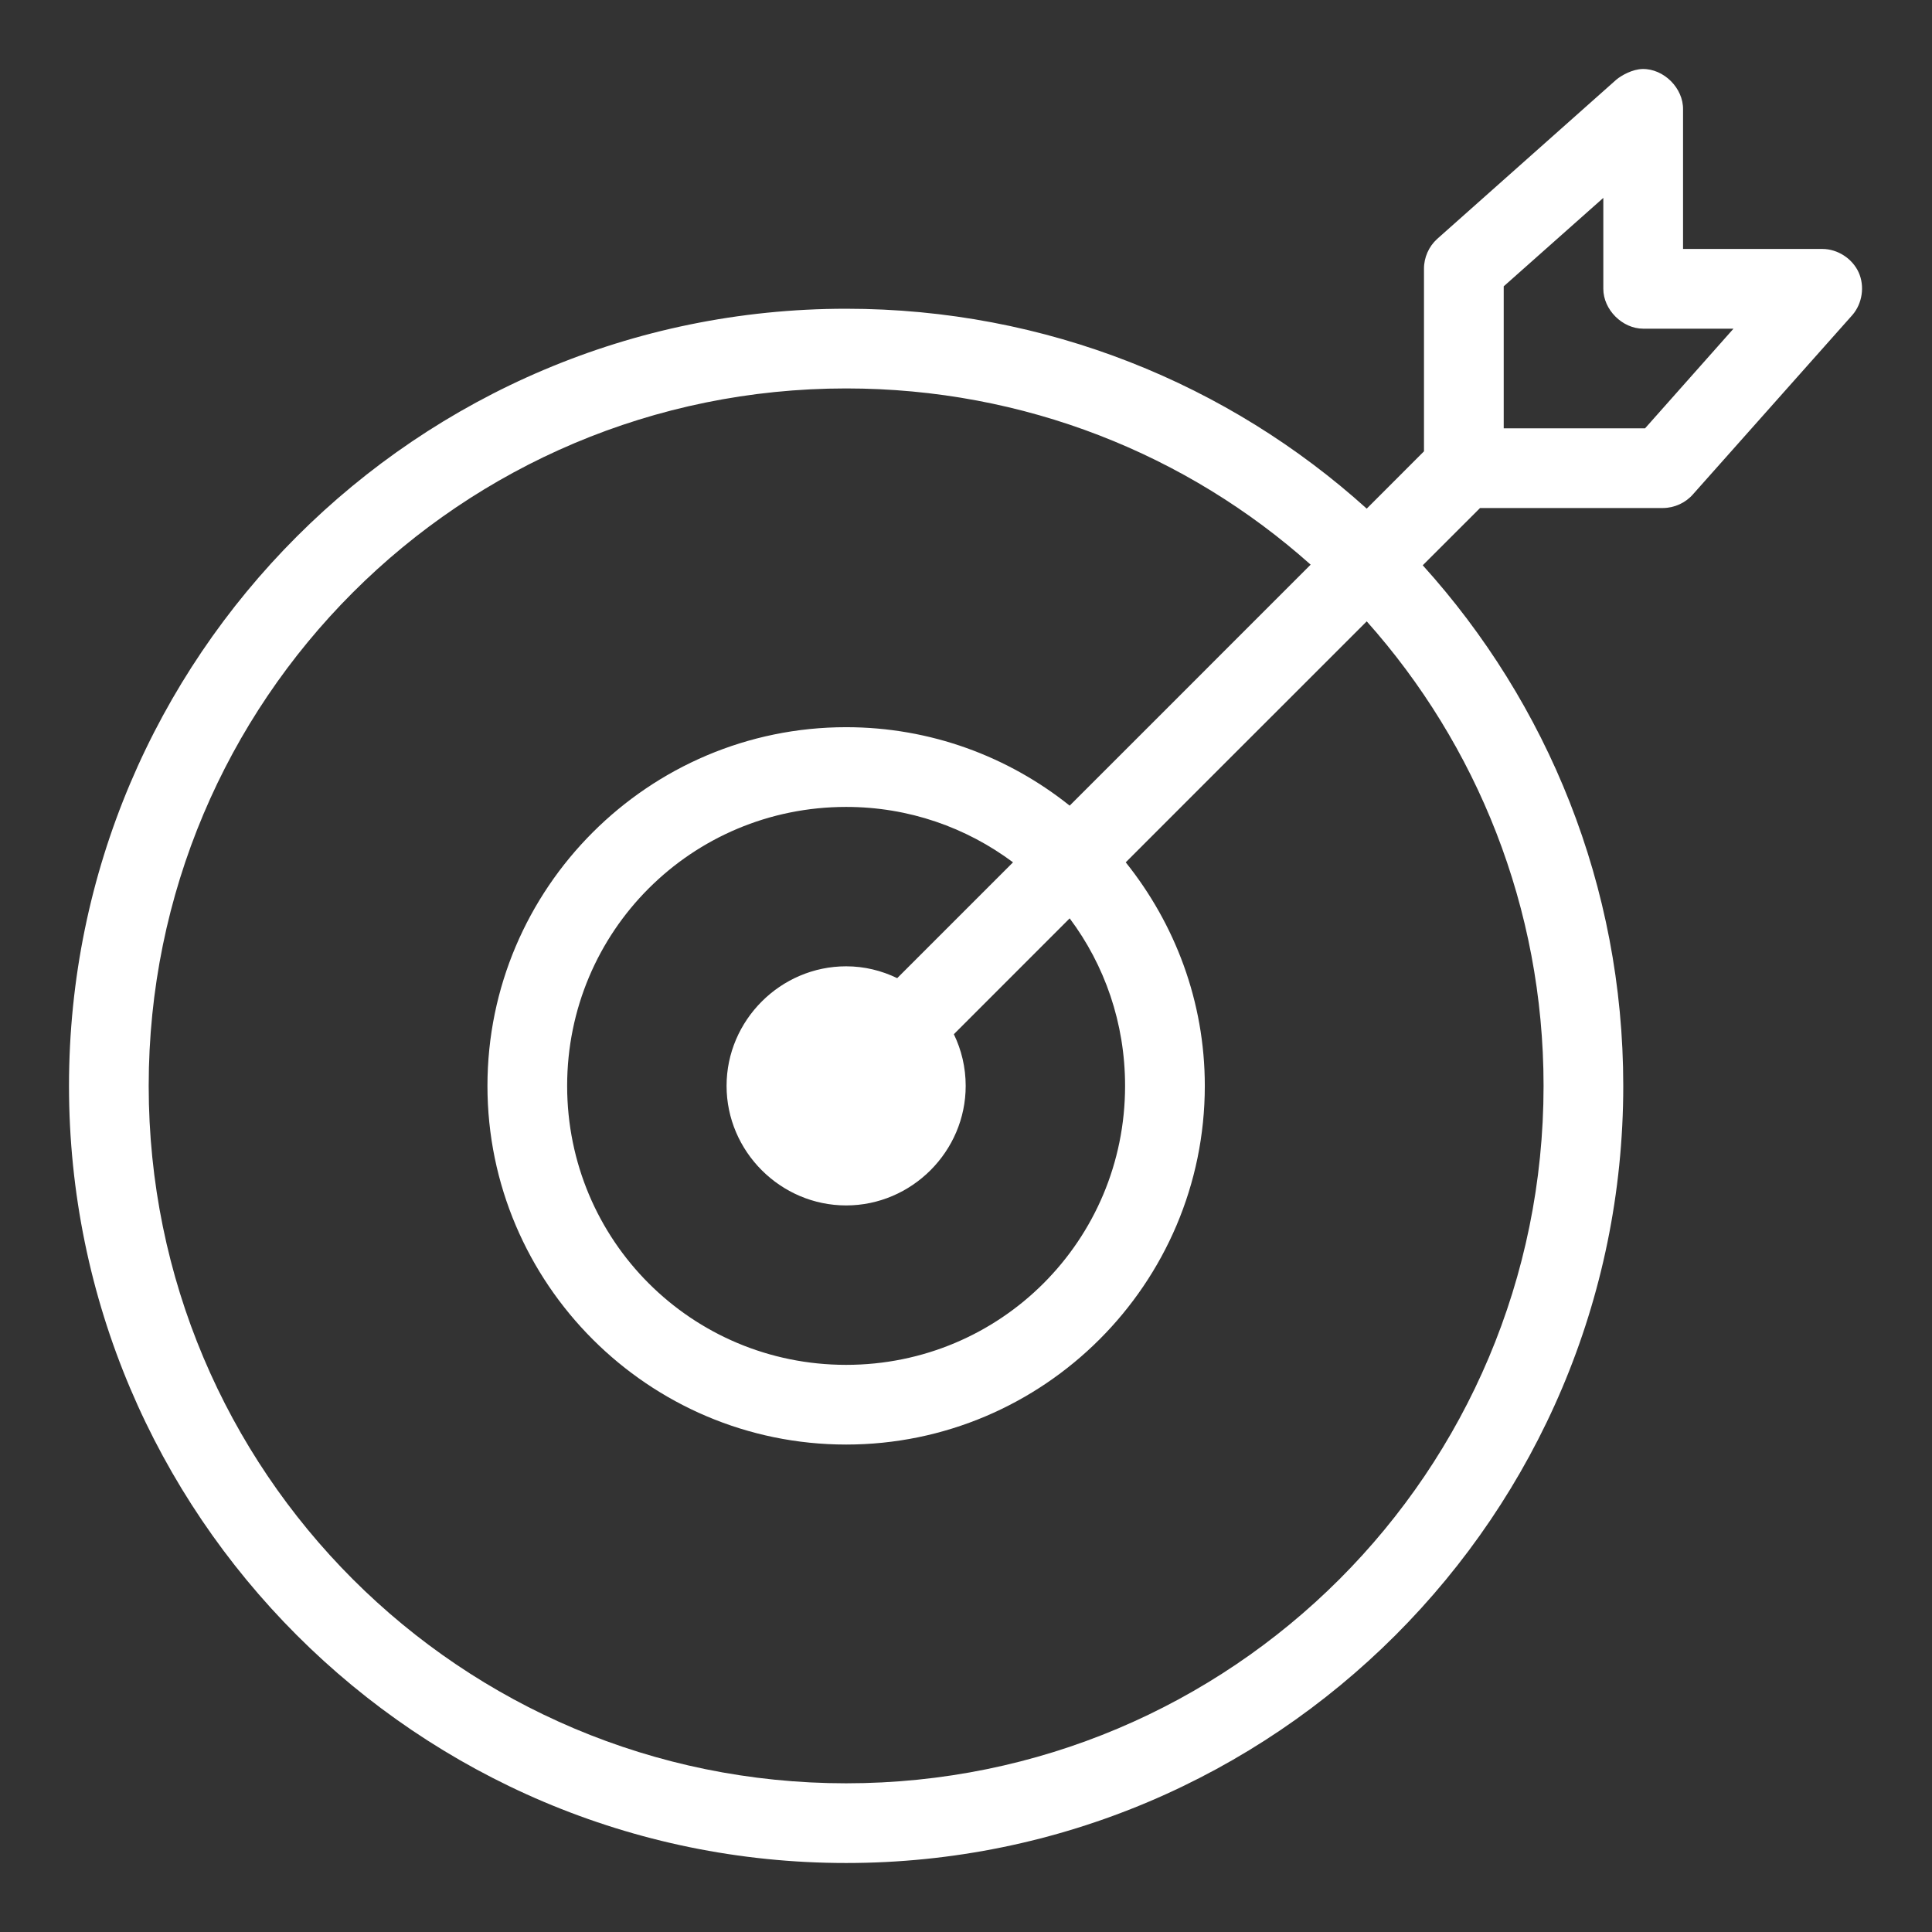 <svg width="56" height="56" viewBox="0 0 56 56" fill="none" xmlns="http://www.w3.org/2000/svg">
<rect x="0" y="0" width="56" height="56" fill="#333333" stroke="none"/>
<path fill-rule="evenodd" clip-rule="evenodd" d="M46.852 2.307C47.004 2.182 47.317 2.006 47.611 2C48.227 1.99 48.794 2.556 48.784 3.173V7.216H52.827C53.266 7.218 53.692 7.495 53.874 7.895C54.055 8.295 53.981 8.798 53.693 9.13L49.072 14.328C48.858 14.575 48.533 14.723 48.206 14.725H42.9L41.239 16.385C44.851 20.381 47.051 25.673 47.051 31.474C47.051 43.901 36.952 54 24.526 54C12.099 54 2 43.901 2 31.474C2 19.048 12.099 8.949 24.526 8.949C30.323 8.949 35.62 11.136 39.615 14.743L41.275 13.082V7.794C41.272 7.469 41.414 7.146 41.654 6.928L46.852 2.307ZM46.473 8.371V5.736L43.586 8.299V12.415H47.683L50.246 9.527H47.629C47.024 9.527 46.473 8.976 46.473 8.371ZM37.99 16.367C34.417 13.178 29.7 11.259 24.526 11.259C13.347 11.259 4.31 20.296 4.31 31.474C4.31 42.653 13.347 51.69 24.526 51.69C35.704 51.69 44.741 42.653 44.741 31.474C44.741 26.304 42.8 21.582 39.615 18.01L37.142 20.483L35.517 22.107L32.63 24.995C34.055 26.775 34.922 29.024 34.922 31.474C34.922 37.203 30.254 41.871 24.526 41.871C18.797 41.871 14.129 37.203 14.129 31.474C14.129 25.747 18.797 21.078 24.526 21.078C26.972 21.078 29.226 21.93 31.005 23.352L33.893 20.465L35.517 18.84L37.99 16.367ZM29.363 24.995C28.014 23.988 26.345 23.389 24.526 23.389C20.046 23.389 16.439 26.995 16.439 31.474C16.439 35.954 20.046 39.561 24.526 39.561C29.005 39.561 32.611 35.954 32.611 31.474C32.611 29.65 32.017 27.97 31.005 26.619L27.648 29.977C27.868 30.43 27.991 30.94 27.991 31.474C27.991 33.375 26.426 34.94 24.526 34.94C22.625 34.94 21.06 33.375 21.06 31.474C21.06 29.574 22.625 28.009 24.526 28.009C25.057 28.009 25.553 28.134 26.006 28.352L29.363 24.995ZM25.103 32.467C25.116 32.458 25.13 32.448 25.143 32.439C25.13 32.449 25.117 32.459 25.103 32.467Z" fill="white"/>
</svg>
